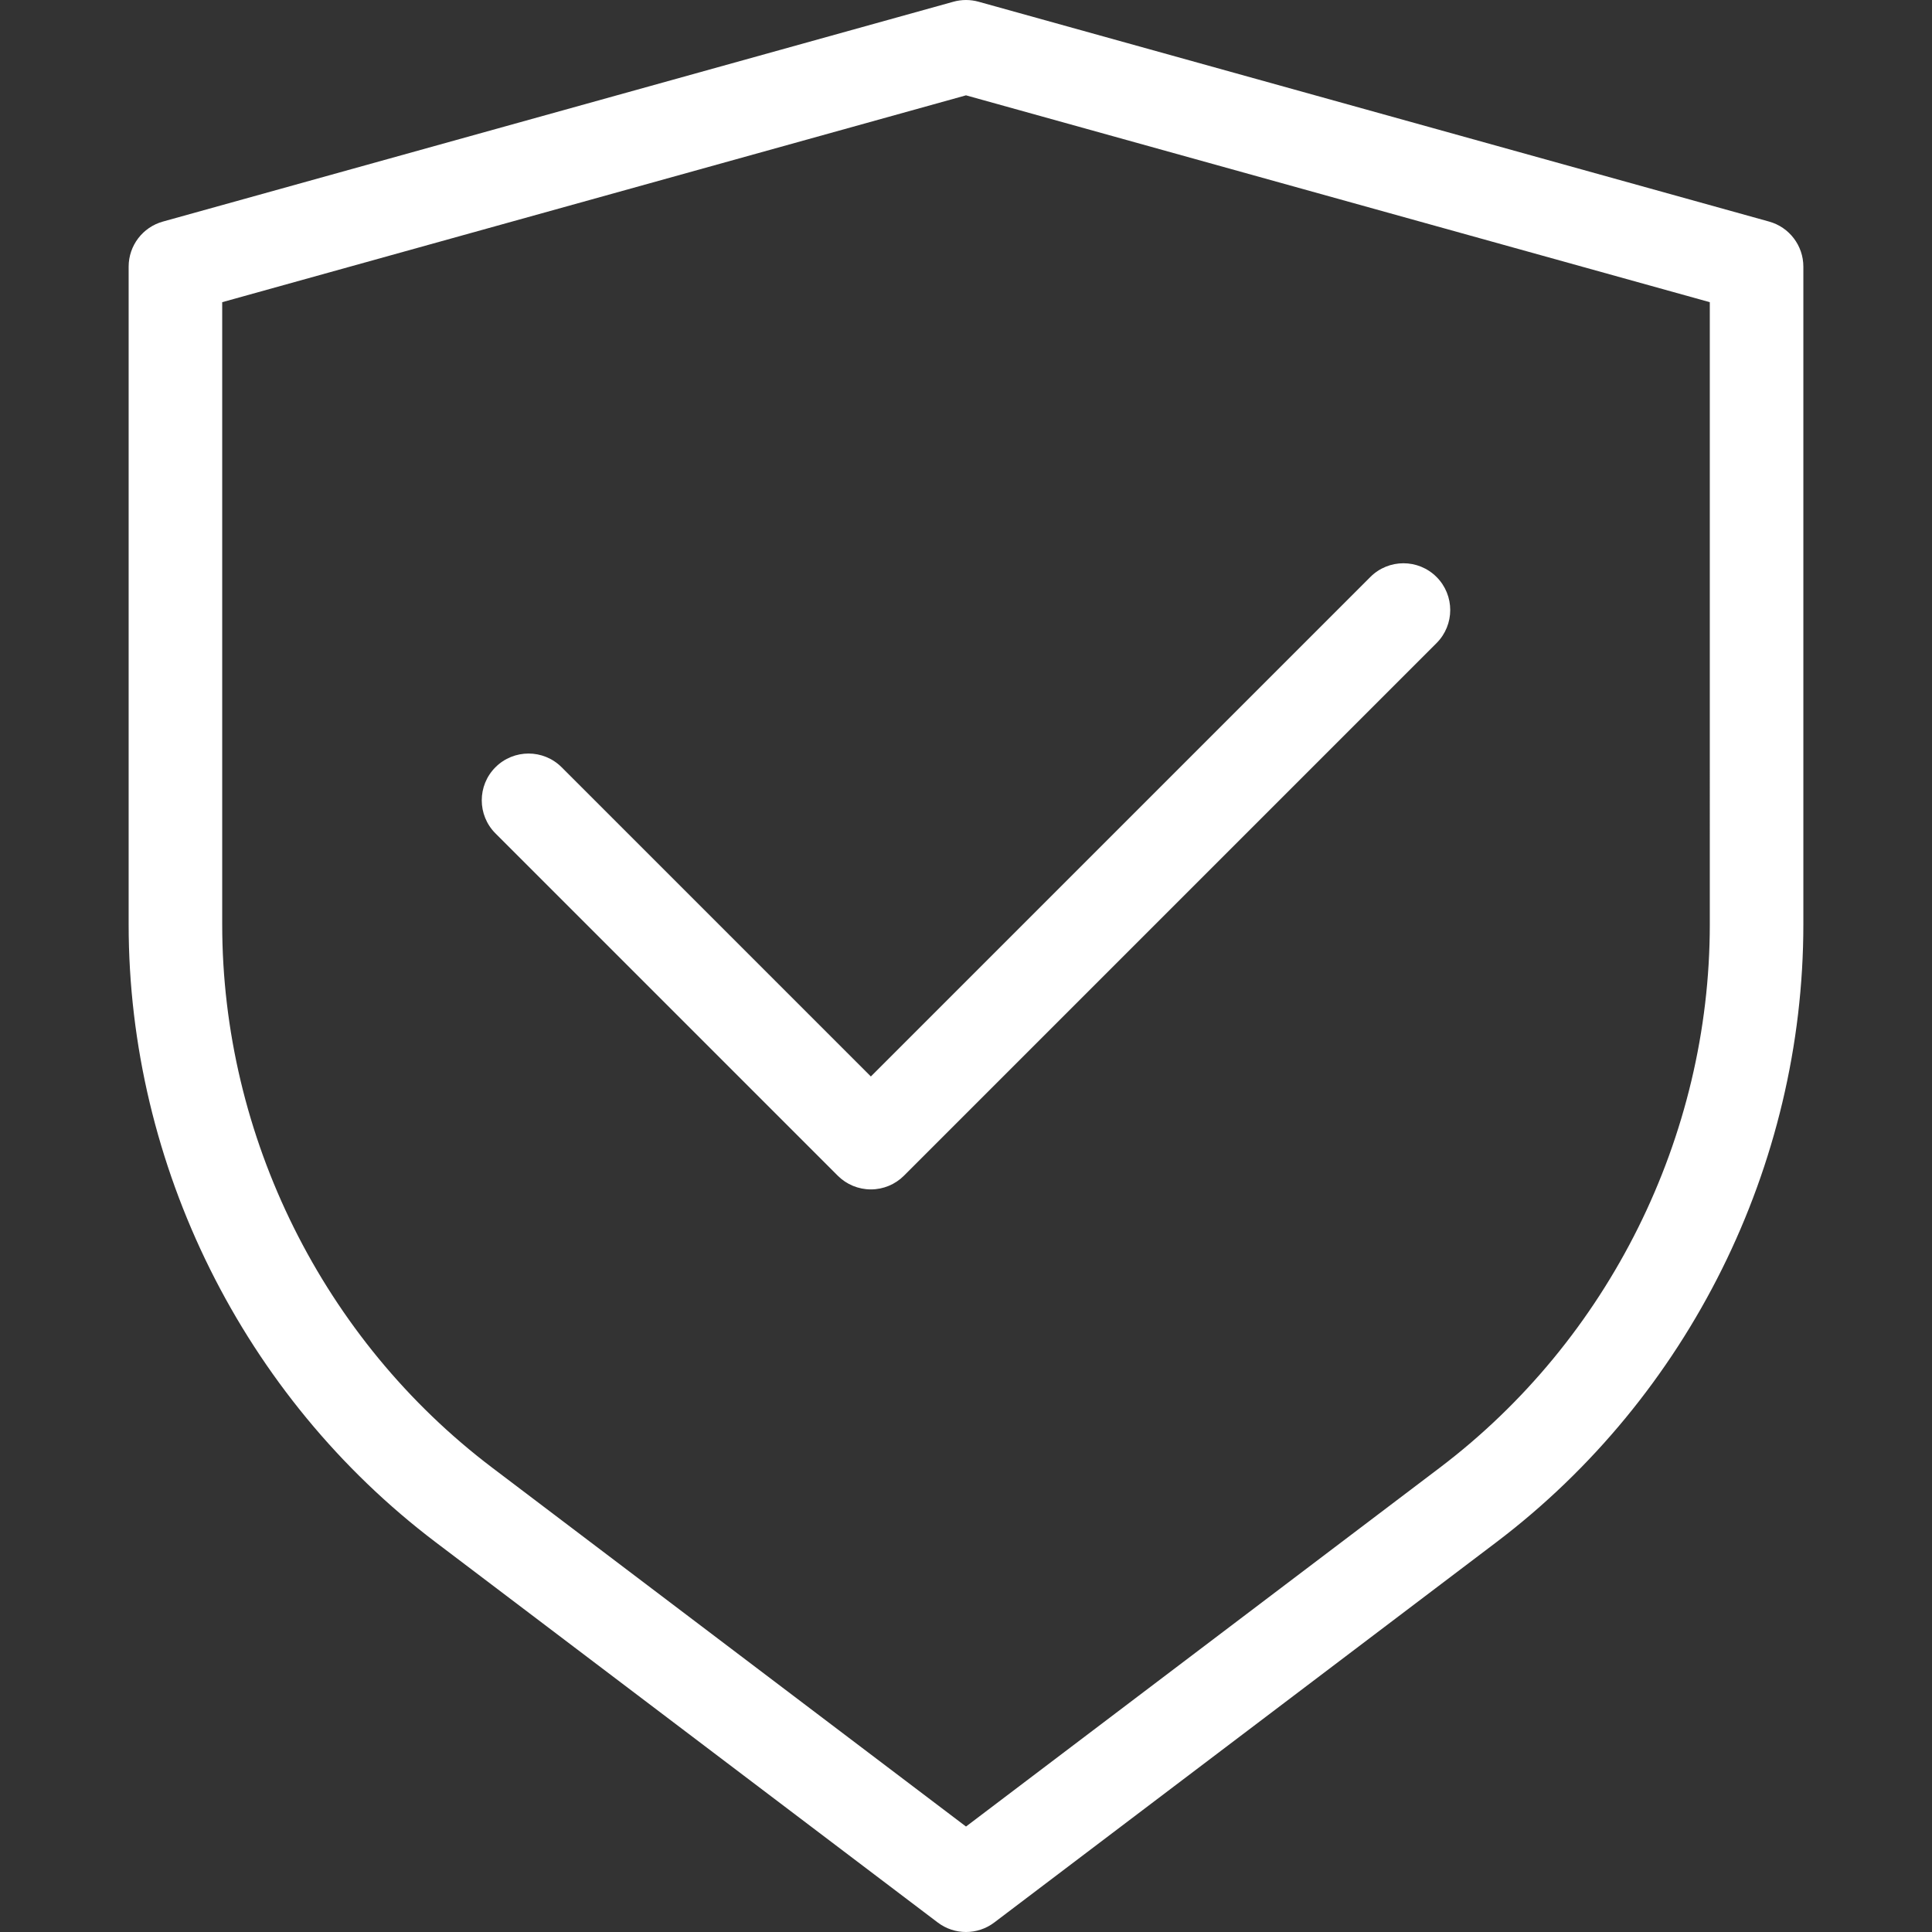 <svg version="1.1" id="Capa_1" xmlns="http://www.w3.org/2000/svg" xmlns:xlink="http://www.w3.org/1999/xlink" x="0px" y="0px" viewBox="0 0 206.5 206.5" style="enable-background:new 0 0 206.5 206.5;" xml:space="preserve" width="300" height="300" xmlns:svgjs="http://svgjs.dev/svgjs"><rect x="0" y="0" width="206.5" height="206.5" fill="#333333" stroke="none"/><g transform="matrix(1,0,0,1,0,0)"><path d="M103.25,206.5c-1.063,0-2.126-0.338-3.019-1.014l-53.662-40.644c-20.55-15.564-32.819-40.248-32.819-66.027V28.5&#10;&#9;c0-2.246,1.497-4.215,3.66-4.817l84.5-23.5c0.877-0.243,1.803-0.243,2.68,0l84.5,23.5c2.163,0.602,3.66,2.572,3.66,4.817v70.315&#10;&#9;c0,25.779-12.269,50.462-32.819,66.027l-53.662,40.644C105.376,206.162,104.313,206.5,103.25,206.5z M23.75,32.299v66.516&#10;&#9;c0,22.667,10.788,44.37,28.857,58.056l50.643,38.357l50.643-38.357c18.069-13.686,28.857-35.389,28.857-58.056V32.299l-79.5-22.109&#10;&#9;L23.75,32.299z M93.081,127.129c-1.326,0-2.598-0.527-3.536-1.464L52.957,89.076c-1.953-1.953-1.953-5.119,0-7.071&#10;&#9;c1.954-1.952,5.119-1.951,7.071,0l33.053,33.053l53.39-53.39c1.953-1.952,5.118-1.952,7.071,0c1.953,1.953,1.953,5.119,0,7.071&#10;&#9;l-56.925,56.926C95.679,126.602,94.408,127.129,93.081,127.129z" fill="#ffffffff" data-original-color="#000000ff" stroke="none"/><g>
</g><g>
</g><g>
</g><g>
</g><g>
</g><g>
</g><g>
</g><g>
</g><g>
</g><g>
</g><g>
</g><g>
</g><g>
</g><g>
</g><g>
</g></g></svg>